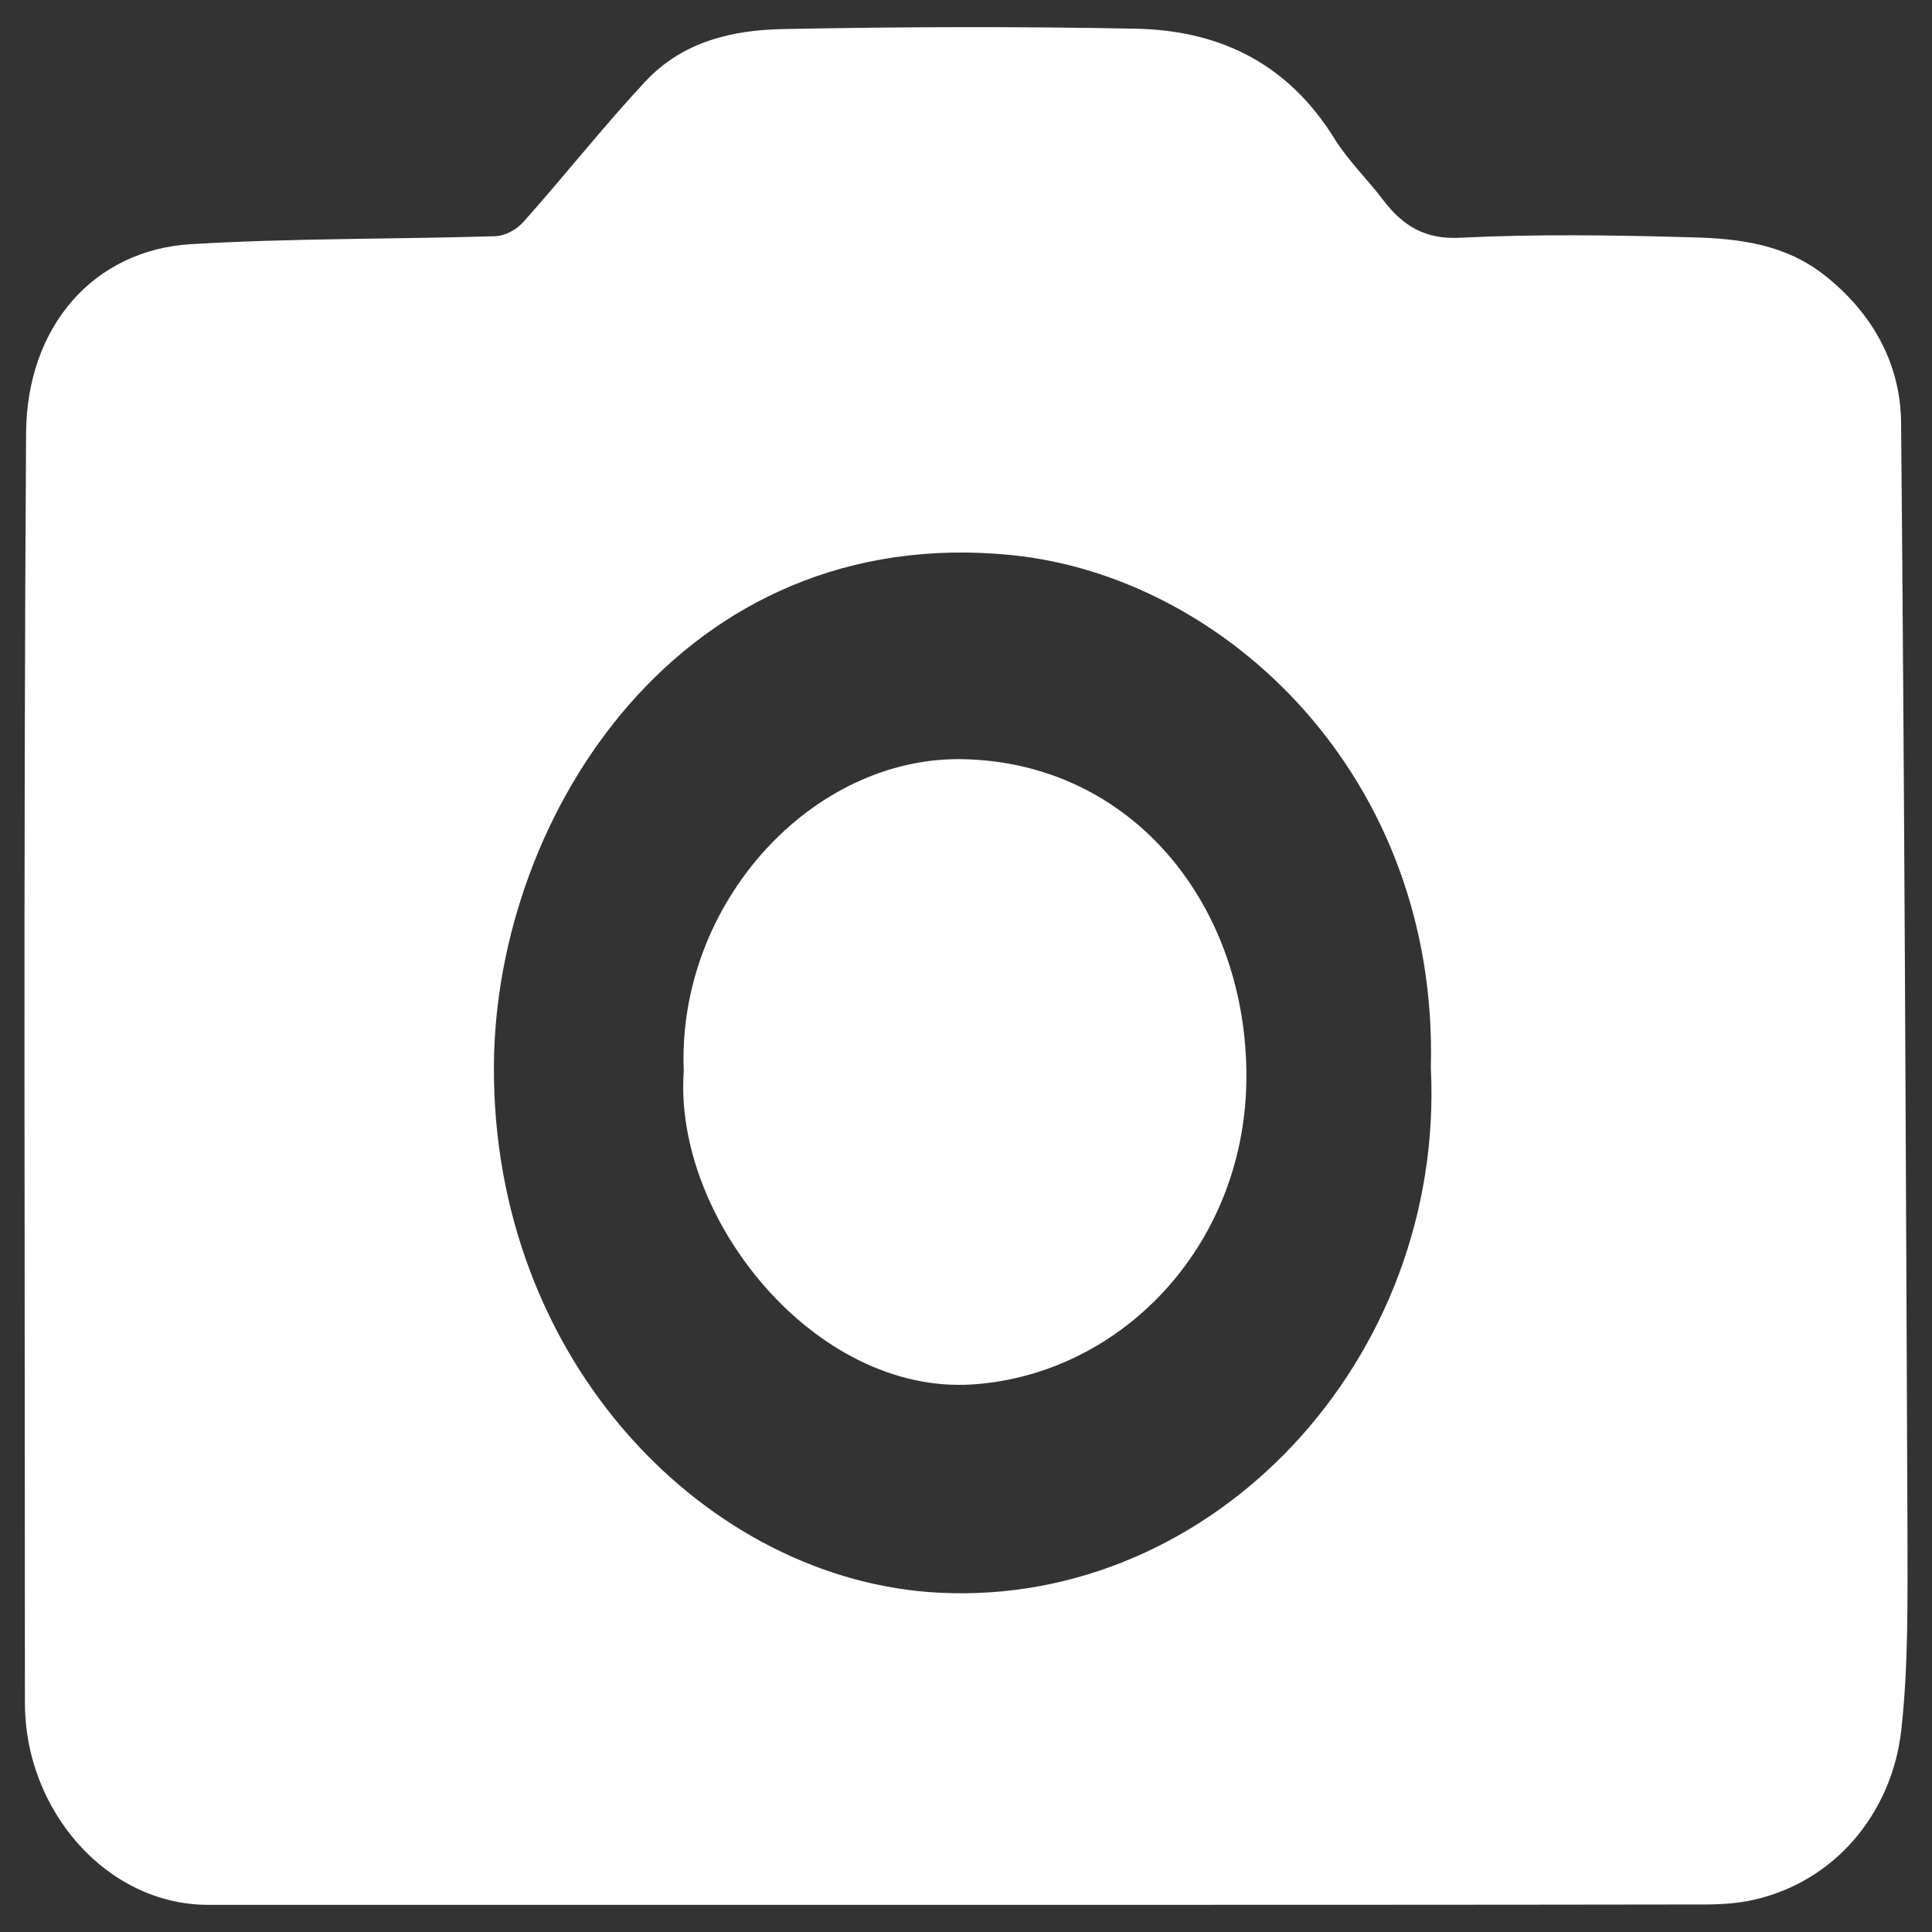 <?xml version="1.0" encoding="UTF-8"?>
<svg xmlns="http://www.w3.org/2000/svg" xmlns:xlink="http://www.w3.org/1999/xlink" width="20px" height="20px" viewBox="0 0 20 20" version="1.1">
<rect x="0" y="0" width="20" height="20" fill="#333333" stroke="none"/>
<g id="surface1">
<path style=" stroke:none;fill-rule:nonzero;fill:rgb(100%,100%,100%);fill-opacity:1;" d="M 9.977 19.719 C 7.371 19.719 4.762 19.719 2.152 19.719 C 1.094 19.715 0.258 18.73 0.258 17.633 C 0.258 13.25 0.242 8.867 0.27 4.484 C 0.277 3.383 0.965 2.586 1.984 2.527 C 3.031 2.465 4.082 2.477 5.133 2.445 C 5.23 2.441 5.352 2.375 5.422 2.293 C 5.848 1.816 6.246 1.309 6.68 0.844 C 7.07 0.426 7.586 0.312 8.098 0.301 C 9.316 0.277 10.535 0.273 11.75 0.297 C 12.59 0.312 13.316 0.629 13.816 1.438 C 13.957 1.664 14.152 1.852 14.312 2.062 C 14.523 2.344 14.758 2.48 15.113 2.461 C 15.914 2.422 16.719 2.434 17.52 2.457 C 18 2.469 18.484 2.527 18.895 2.855 C 19.363 3.227 19.672 3.738 19.68 4.371 C 19.715 8.199 19.73 12.023 19.746 15.852 C 19.746 16.543 19.758 17.242 19.68 17.926 C 19.59 18.695 19.078 19.414 18.242 19.645 C 18.051 19.699 17.848 19.715 17.652 19.715 C 15.094 19.719 12.535 19.719 9.977 19.719 Z M 14.812 11.051 C 14.891 8.043 12.691 5.969 10.469 5.746 C 7.062 5.406 5.133 8.43 5.113 11.02 C 5.09 14.109 7.34 16.371 9.727 16.488 C 12.566 16.629 14.961 14.07 14.812 11.051 Z M 14.812 11.051 "/>
<path style=" stroke:none;fill-rule:nonzero;fill:rgb(100%,100%,100%);fill-opacity:1;" d="M 7.078 11.086 C 7.008 9.352 8.406 7.828 9.969 7.859 C 11.703 7.895 12.871 9.336 12.902 11.066 C 12.938 12.852 11.629 14.23 10.062 14.332 C 8.43 14.434 6.969 12.609 7.078 11.086 Z M 7.078 11.086 "/>
</g>
</svg>
